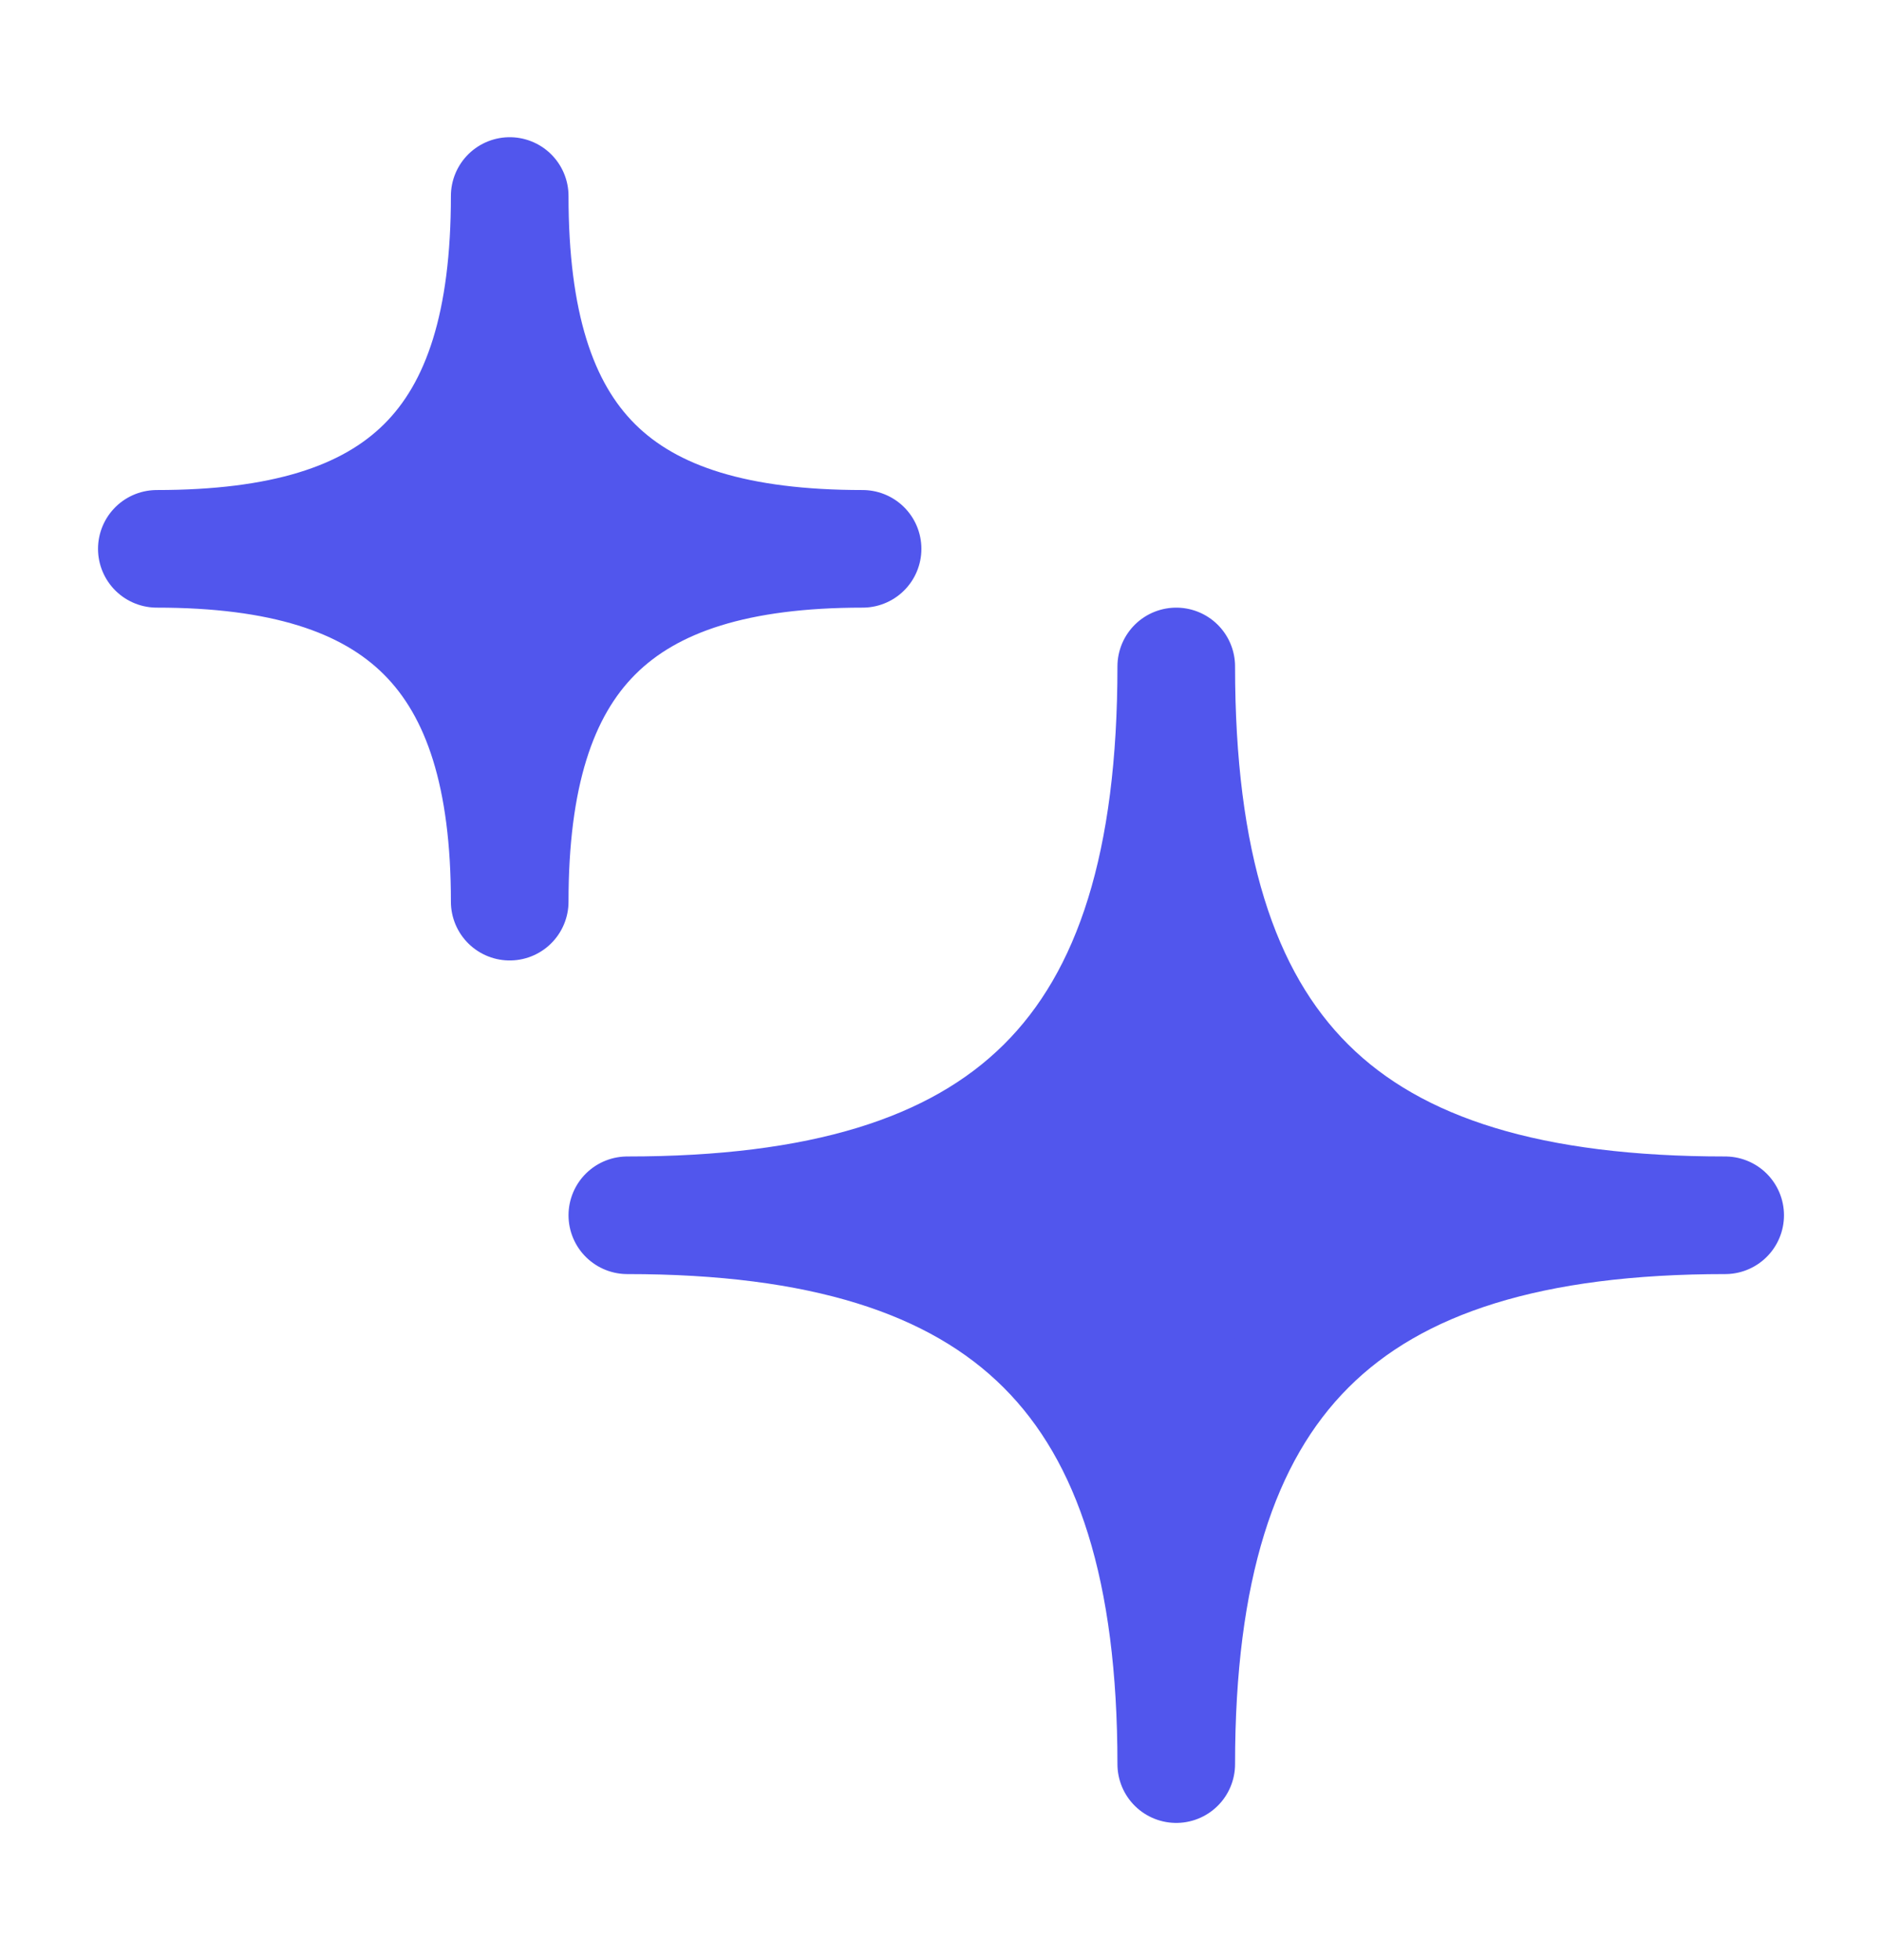 <svg width="24" height="25" viewBox="0 0 24 25" fill="none" xmlns="http://www.w3.org/2000/svg">
<g id="iconoir:sparks">
<path id="Vector" d="M8 15.5C12.875 15.5 15 13.449 15 8.5C15 13.449 17.11 15.5 22 15.5C17.11 15.5 15 17.61 15 22.5C15 17.61 12.875 15.5 8 15.5ZM2 7C5.134 7 6.5 5.682 6.5 2.5C6.5 5.682 7.857 7 11 7C7.857 7 6.5 8.357 6.5 11.5C6.5 8.357 5.134 7 2 7Z" fill="#5156ED" stroke="#5156ED" stroke-width="1.5" stroke-linejoin="round"/>
</g>
</svg>
